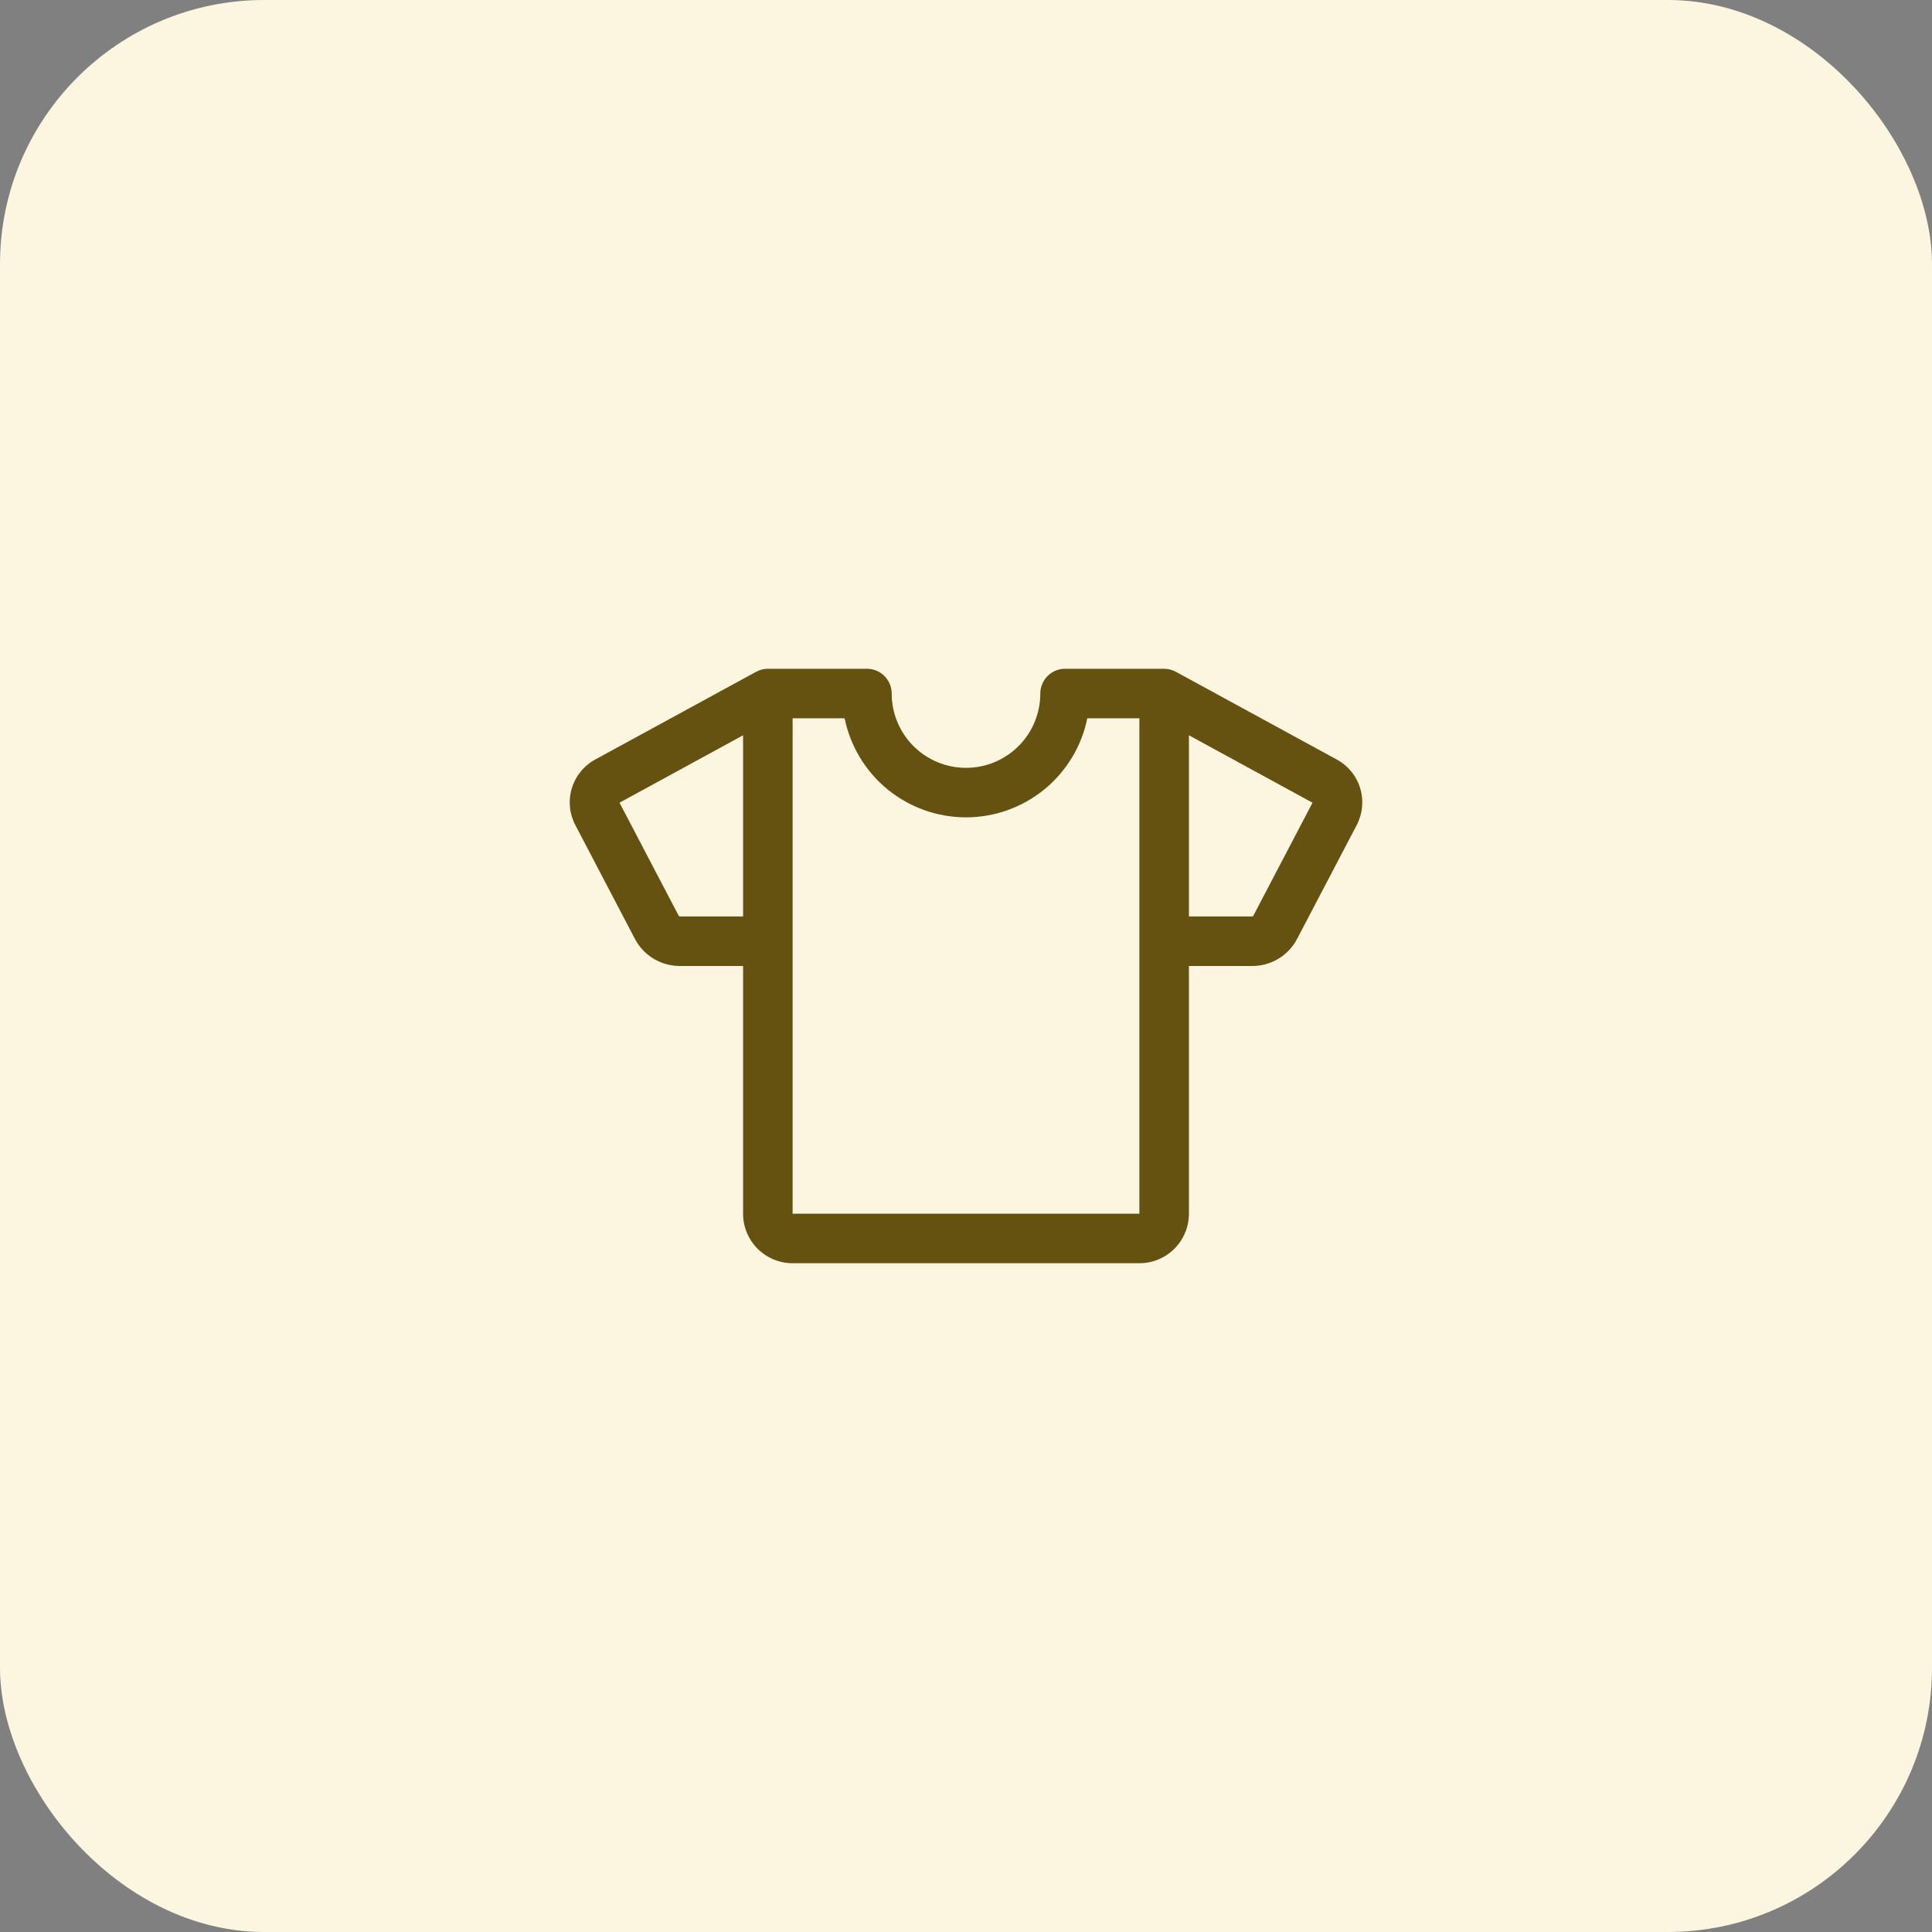 <svg width="117" height="117" viewBox="0 0 117 117" fill="none" xmlns="http://www.w3.org/2000/svg">
<rect x="0" y="0" width="117" height="117" fill="#808080" stroke="none"/>
<rect width="117" height="117" rx="16" fill="#FCF6E0"/>
<path d="M80.923 45.979L71.218 40.688C70.998 40.566 70.751 40.501 70.5 40.5H64.5C64.102 40.5 63.721 40.658 63.439 40.939C63.158 41.221 63 41.602 63 42C63 43.194 62.526 44.338 61.682 45.182C60.838 46.026 59.694 46.5 58.5 46.5C57.306 46.5 56.162 46.026 55.318 45.182C54.474 44.338 54 43.194 54 42C54 41.602 53.842 41.221 53.561 40.939C53.279 40.658 52.898 40.5 52.5 40.5H46.5C46.248 40.501 46 40.566 45.78 40.688L36.077 45.979C35.385 46.344 34.867 46.969 34.635 47.717C34.403 48.464 34.478 49.272 34.841 49.965L38.454 56.867C38.717 57.363 39.111 57.778 39.593 58.066C40.075 58.354 40.627 58.504 41.188 58.5H45V73.5C45 74.296 45.316 75.059 45.879 75.621C46.441 76.184 47.204 76.5 48 76.5H69C69.796 76.5 70.559 76.184 71.121 75.621C71.684 75.059 72 74.296 72 73.5V58.5H75.814C76.375 58.504 76.927 58.354 77.409 58.066C77.891 57.778 78.285 57.363 78.547 56.867L82.161 49.965C82.524 49.272 82.598 48.463 82.366 47.716C82.134 46.969 81.615 46.344 80.923 45.979ZM41.188 55.5C41.16 55.501 41.133 55.493 41.111 55.476L37.517 48.611L45 44.528V55.5H41.188ZM69 73.5H48V43.5H51.15C51.496 45.193 52.416 46.715 53.755 47.808C55.094 48.901 56.77 49.498 58.498 49.498C60.227 49.498 61.902 48.901 63.241 47.808C64.58 46.715 65.5 45.193 65.846 43.5H69V73.5ZM75.891 55.474C75.88 55.483 75.868 55.49 75.855 55.495C75.842 55.499 75.828 55.501 75.814 55.5H72V44.528L79.485 48.611L75.891 55.474Z" fill="#655210"/>
</svg>
